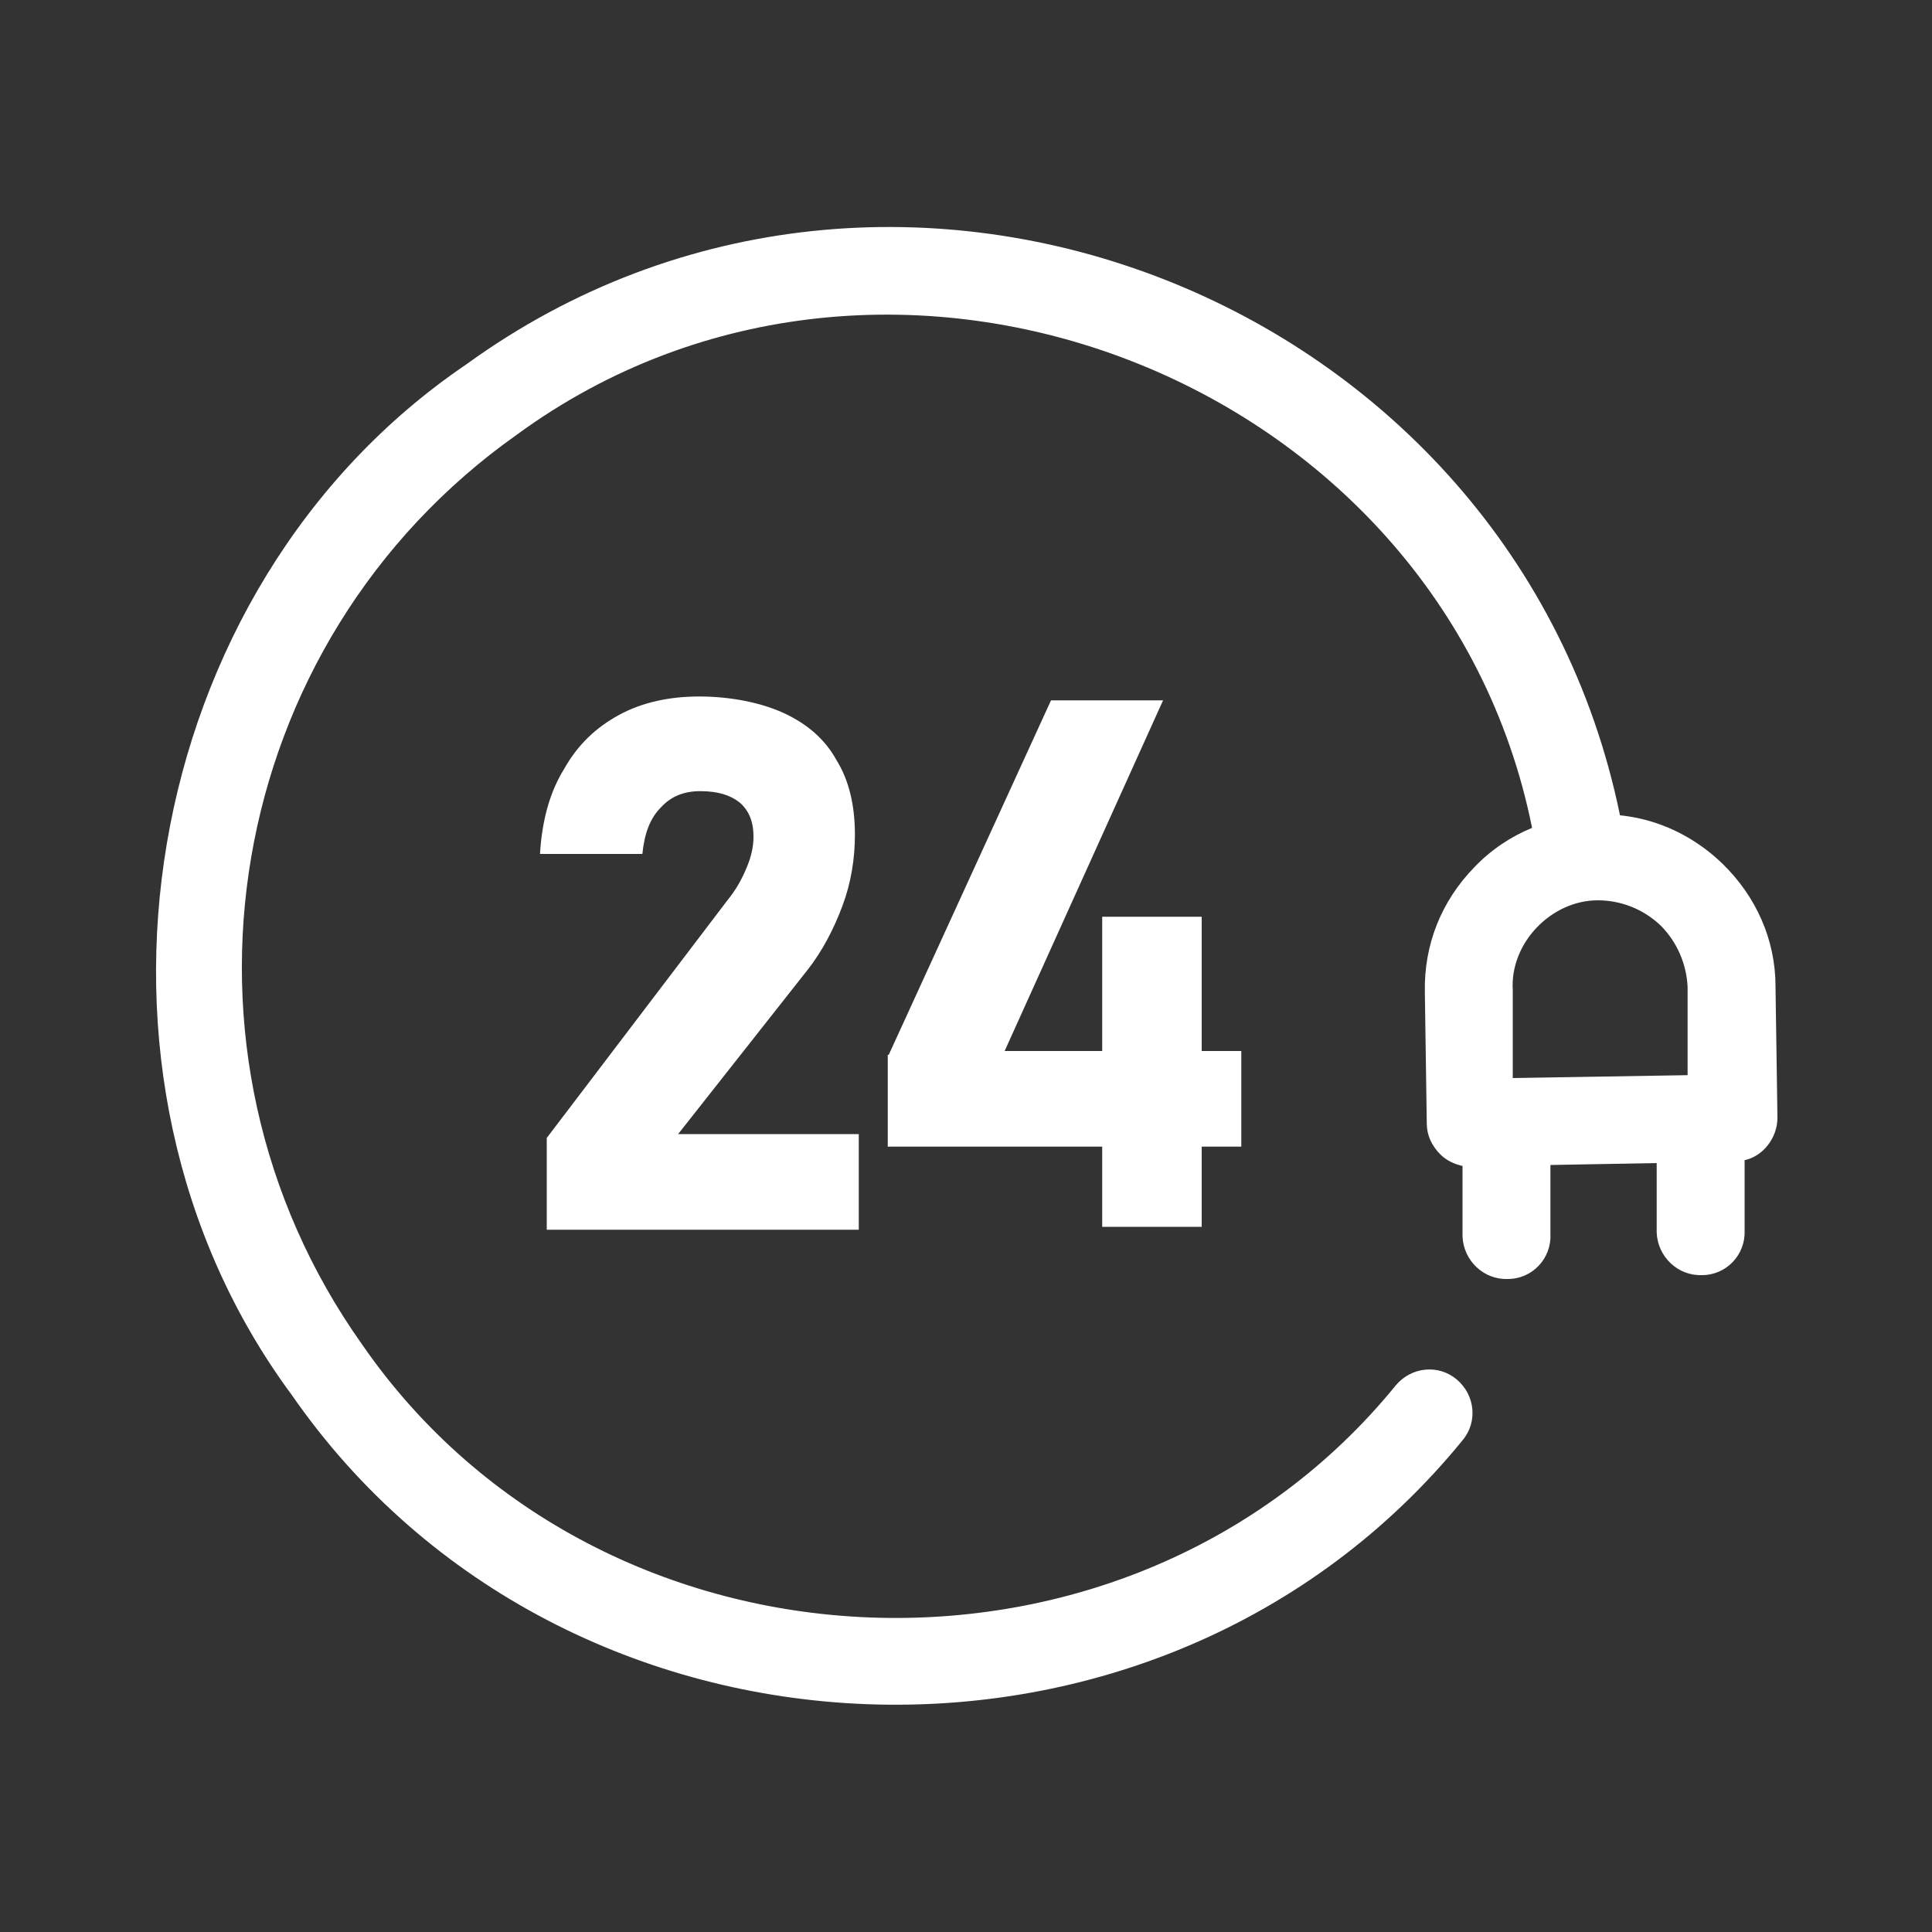 <?xml version="1.0" encoding="UTF-8"?> <svg xmlns="http://www.w3.org/2000/svg" id="Layer_1" data-name="Layer 1" version="1.1" viewBox="0 0 200 200"><rect x="0" y="0" width="200" height="200" fill="#333333" stroke="none"/><defs><style> .cls-1 { fill: #fff; stroke-width: 0px; } .cls-2 { display: none; } </style></defs><g class="cls-2"><path class="cls-1" d="M173.9,80.5c-.6-2.4-3.1-3.8-5.5-3.2-2.4.6-3.8,3.1-3.2,5.5,11.6,41.9-21.7,85.4-65.3,84.7-37.2,0-67.5-30.3-67.5-67.5-.7-47.6,50.5-81.4,93.9-62.1-.5,2.4-.6,4.8-.1,7.3.9,4.8,3.5,8.9,7.5,11.6l11.2,7.7c1,.7,2.2.9,3.4.7.9-.2,1.7-.6,2.3-1.2l6,4.1c2,1.4,4.8.9,6.2-1.2,1.4-2,.9-4.8-1.2-6.2l-5.9-4.1,6.3-9.1,5.9,4.1c2,1.4,4.8.9,6.2-1.2,1.4-2,.9-4.8-1.2-6.2l-6-4.1c.8-1.9.2-4.2-1.6-5.4l-11.2-7.7c-4-2.7-8.8-3.7-13.5-2.9-4,.7-7.6,2.8-10.2,5.7C80.6,7.8,23,45.4,23.5,100c-.8,41.1,35.4,77.3,76.5,76.5,49.5.6,87.1-48.3,74-96h0ZM142.3,33c2.4-.4,4.8,0,6.8,1.4l7.5,5.2-10.3,15-7.5-5.2c-4.1-2.7-5.2-8.7-2.3-12.7,1.4-2,3.4-3.3,5.9-3.8h0Z"></path><path class="cls-1" d="M92.4,149.5c2,.6,4.1-.3,5.2-2.1l31-54.7c.8-1.4.8-3.1,0-4.5s-2.3-2.2-3.9-2.2h-15.9l2-30.7c.1-2.1-1.2-4-3.2-4.6-2-.6-4.2.3-5.2,2.1l-31.2,55.2c-.8,1.4-.8,3.1,0,4.5.8,1.4,2.3,2.2,3.9,2.2h16l-1.9,30.3c-.1,2.1,1.2,4,3.2,4.6ZM82.8,105.6l17.8-31.4-1,16c0,1.2.4,2.4,1.2,3.4.8.9,2,1.4,3.3,1.4h13l-17.7,31.2,1-15.7c0-1.2-.4-2.4-1.2-3.3-.8-.9-2-1.4-3.3-1.4h-13,0Z"></path></g><g class="cls-2"><path class="cls-1" d="M151,20.8h-86.9c-7.2,0-13.1,5.9-13.1,13.1v2h-2c-7.2,0-13.1,5.9-13.1,13.1v117c0,7.2,5.9,13.1,13.1,13.1h86.9c7.2,0,13.1-5.9,13.1-13.1v-2h2c7.2,0,13.1-5.9,13.1-13.1V33.9c0-7.2-5.9-13.1-13.1-13.1h0ZM141.5,166.1c0,3.1-2.5,5.6-5.6,5.6H49c-3.1,0-5.6-2.5-5.6-5.6V49c0-3.1,2.5-5.6,5.6-5.6h86.9c3.1,0,5.6,2.5,5.6,5.6v117h0ZM156.6,151c0,3.1-2.5,5.6-5.6,5.6h-2V49c0-7.2-5.9-13.1-13.1-13.1H58.5v-2c0-3.1,2.5-5.6,5.6-5.6h86.9c3.1,0,5.6,2.5,5.6,5.6v117h0Z"></path><path class="cls-1" d="M122.6,66.1h-60.3c-2.1,0-3.8,1.7-3.8,3.8s1.7,3.8,3.8,3.8h60.3c2.1,0,3.8-1.7,3.8-3.8s-1.7-3.8-3.8-3.8Z"></path><path class="cls-1" d="M122.6,88.7h-60.3c-2.1,0-3.8,1.7-3.8,3.8s1.7,3.8,3.8,3.8h60.3c2.1,0,3.8-1.7,3.8-3.8s-1.7-3.8-3.8-3.8Z"></path><path class="cls-1" d="M92.5,111.3h-30.2c-2.1,0-3.8,1.7-3.8,3.8s1.7,3.8,3.8,3.8h30.2c2.1,0,3.8-1.7,3.8-3.8s-1.7-3.8-3.8-3.8Z"></path></g><g><path class="cls-1" d="M151.4,149.1c1.6-1.9,1.3-4.7-.6-6.3-1.9-1.6-4.7-1.3-6.3.6-27.5,33.8-82.2,31.7-107-4.2-21.6-30.4-14.4-72.7,16-94.2,38.4-28.1,95.7-6,105.1,40.7-2.2.9-4.3,2.3-6,4.1-3.4,3.5-5.2,8-5.1,12.9l.2,13.6c0,1.2.5,2.3,1.4,3.2.6.6,1.4,1,2.3,1.2v7.3c.1,2.5,2.2,4.5,4.7,4.4,2.5,0,4.5-2.1,4.4-4.6v-7.2c-.1,0,11-.2,11-.2v7.2c.1,2.5,2.2,4.5,4.7,4.4,2.5,0,4.5-2.1,4.4-4.6v-7.3c1.9-.4,3.4-2.3,3.4-4.4l-.2-13.6c0-4.8-2-9.3-5.5-12.7-2.9-2.8-6.6-4.6-10.6-5C156.7,30.8,92.6,5.6,48.3,37.7,14.2,60.8,5.7,111.3,30.2,144.4c28.2,40.7,89.9,43.1,121.2,4.7h0ZM171.9,95.8c1.7,1.7,2.7,4,2.8,6.4v9.1c.1,0-18.1.3-18.1.3v-9.1c-.3-4.9,4-9.3,8.8-9.3,2.4,0,4.7.9,6.5,2.6h0Z"></path><g><path class="cls-1" d="M56.6,117.8l18.7-24.6c.9-1.1,1.5-2.2,2-3.4.5-1.2.7-2.2.7-3.2h0c0-1.6-.5-2.7-1.4-3.5-1-.8-2.3-1.2-4.1-1.2s-3.1.6-4.1,1.7c-1.1,1.1-1.7,2.7-1.9,4.8h0s-10.6,0-10.6,0h0c.2-3.4,1-6.4,2.5-8.8,1.4-2.5,3.3-4.3,5.7-5.6,2.4-1.3,5.2-1.9,8.3-1.9s6.3.6,8.7,1.7,4.3,2.7,5.5,4.9c1.3,2.1,1.9,4.7,1.9,7.7h0c0,2.5-.4,5-1.3,7.4s-2.1,4.7-3.6,6.6l-13.4,17h18.7v9.9h-32.3v-9.3Z"></path><path class="cls-1" d="M92,109.2l16.8-36.7h11.6l-16.4,36.3h24.5v9.9h-36.6v-9.5ZM114.1,94.9h10.3v32.1h-10.3v-32.1Z"></path></g></g><g class="cls-2"><path class="cls-1" d="M140.6,145.5c-6.7-2-15.3-3.5-24.9-4.2l5.2-7.6c10.3-4.1,19.1-11,25.6-20.1,26.9-37.1-.7-90.5-46.6-90.2-62.9,1.1-79,86.1-21,110.2l5.2,7.6c-13.5,1.3-40.1,4.3-40.7,17.3,1,15.8,40,17.8,56.5,17.9,14.2,0,27.7-1.5,37.9-4.1,23.2-5.3,25.5-20.5,2.8-26.9h0ZM51.8,80.6c0-26.5,21.6-48.1,48.1-48.1,53.6.7,66.5,74.3,16.6,93.3-.9.3-1.6.9-2.2,1.7l-14.4,21.1-14.4-21.1c-.5-.8-1.3-1.4-2.2-1.7-18.9-6.9-31.6-25.1-31.6-45.2h0ZM133.6,164.2c-18.8,4.7-66.1,5.6-81.1-5.6,6.5-5.8,25.2-8,37.4-8.7l6.2,9.1c1.7,2.6,5.7,2.6,7.4,0l6.2-9.2c12.2.7,31.1,2.9,37.4,8.7-.9,1-4.5,3.5-13.7,5.6h0Z"></path></g></svg> 